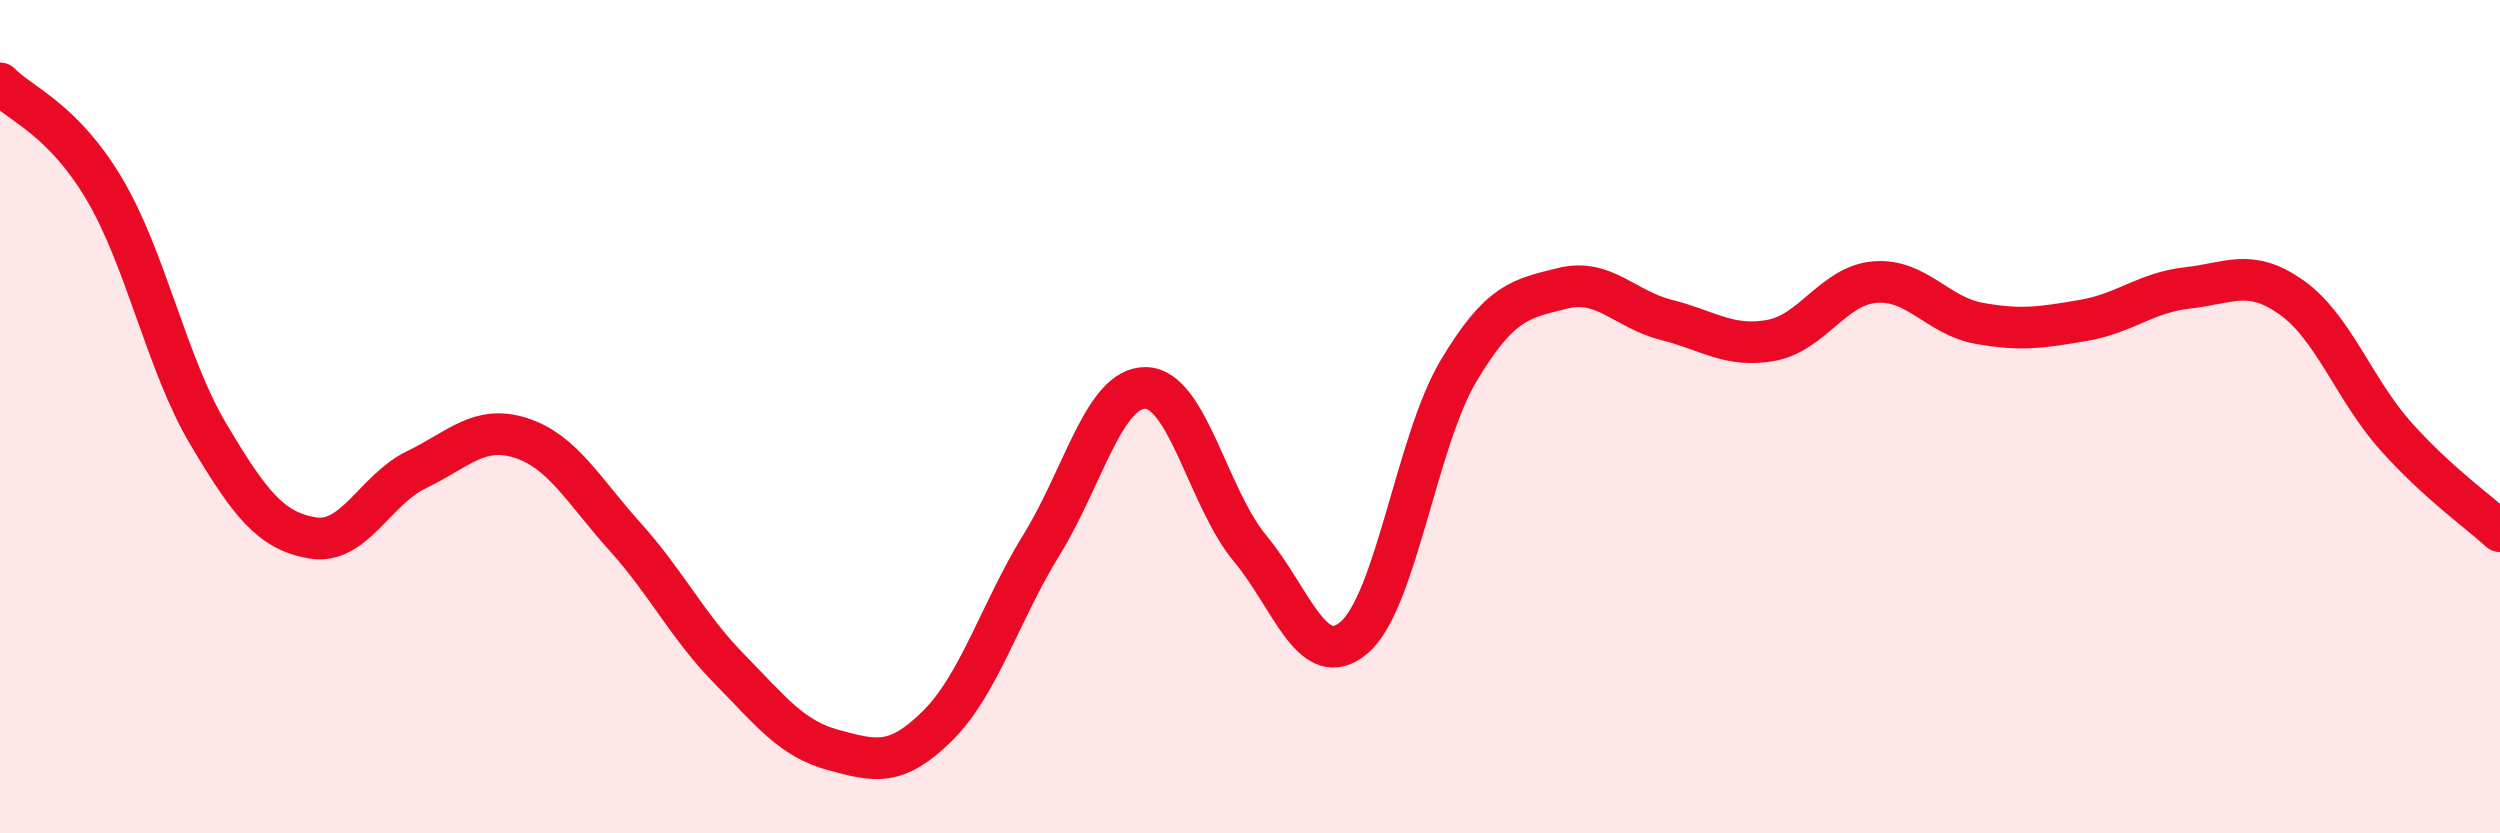 
    <svg width="60" height="20" viewBox="0 0 60 20" xmlns="http://www.w3.org/2000/svg">
      <path
        d="M 0,2 C 0.5,2.51 1.5,2.85 2.5,4.53 C 3.5,6.21 4,8.74 5,10.42 C 6,12.1 6.5,12.74 7.5,12.91 C 8.5,13.08 9,11.75 10,11.27 C 11,10.79 11.5,10.19 12.5,10.51 C 13.5,10.83 14,11.77 15,12.88 C 16,13.99 16.5,15.03 17.5,16.05 C 18.5,17.07 19,17.73 20,18 C 21,18.27 21.5,18.41 22.5,17.42 C 23.5,16.43 24,14.69 25,13.07 C 26,11.45 26.5,9.29 27.5,9.31 C 28.5,9.33 29,11.96 30,13.16 C 31,14.36 31.5,16.15 32.5,15.3 C 33.5,14.45 34,10.59 35,8.91 C 36,7.23 36.5,7.17 37.5,6.92 C 38.5,6.67 39,7.43 40,7.68 C 41,7.93 41.5,8.35 42.5,8.17 C 43.5,7.99 44,6.85 45,6.77 C 46,6.69 46.5,7.58 47.5,7.76 C 48.5,7.94 49,7.86 50,7.69 C 51,7.52 51.5,7.02 52.5,6.91 C 53.5,6.8 54,6.43 55,7.14 C 56,7.85 56.5,9.35 57.5,10.47 C 58.5,11.59 59.5,12.29 60,12.75L60 20L0 20Z"
        fill="#EB0A25"
        opacity="0.1"
        stroke-linecap="round"
        stroke-linejoin="round"
      />
      <path
        d="M 0,2 C 0.5,2.51 1.5,2.85 2.5,4.53 C 3.5,6.21 4,8.74 5,10.42 C 6,12.1 6.5,12.74 7.5,12.91 C 8.5,13.08 9,11.75 10,11.27 C 11,10.79 11.5,10.19 12.5,10.51 C 13.5,10.83 14,11.77 15,12.88 C 16,13.99 16.5,15.03 17.5,16.05 C 18.5,17.07 19,17.73 20,18 C 21,18.27 21.5,18.41 22.5,17.42 C 23.5,16.43 24,14.69 25,13.07 C 26,11.45 26.5,9.29 27.5,9.31 C 28.5,9.33 29,11.96 30,13.16 C 31,14.36 31.5,16.15 32.5,15.3 C 33.5,14.45 34,10.59 35,8.91 C 36,7.23 36.5,7.17 37.5,6.92 C 38.5,6.67 39,7.43 40,7.68 C 41,7.93 41.5,8.35 42.5,8.17 C 43.5,7.99 44,6.85 45,6.77 C 46,6.69 46.5,7.58 47.5,7.76 C 48.5,7.94 49,7.86 50,7.69 C 51,7.52 51.5,7.02 52.5,6.91 C 53.5,6.8 54,6.43 55,7.14 C 56,7.85 56.5,9.35 57.5,10.47 C 58.5,11.59 59.5,12.29 60,12.75"
        stroke="#EB0A25"
        stroke-width="1"
        fill="none"
        stroke-linecap="round"
        stroke-linejoin="round"
      />
    </svg>
  
